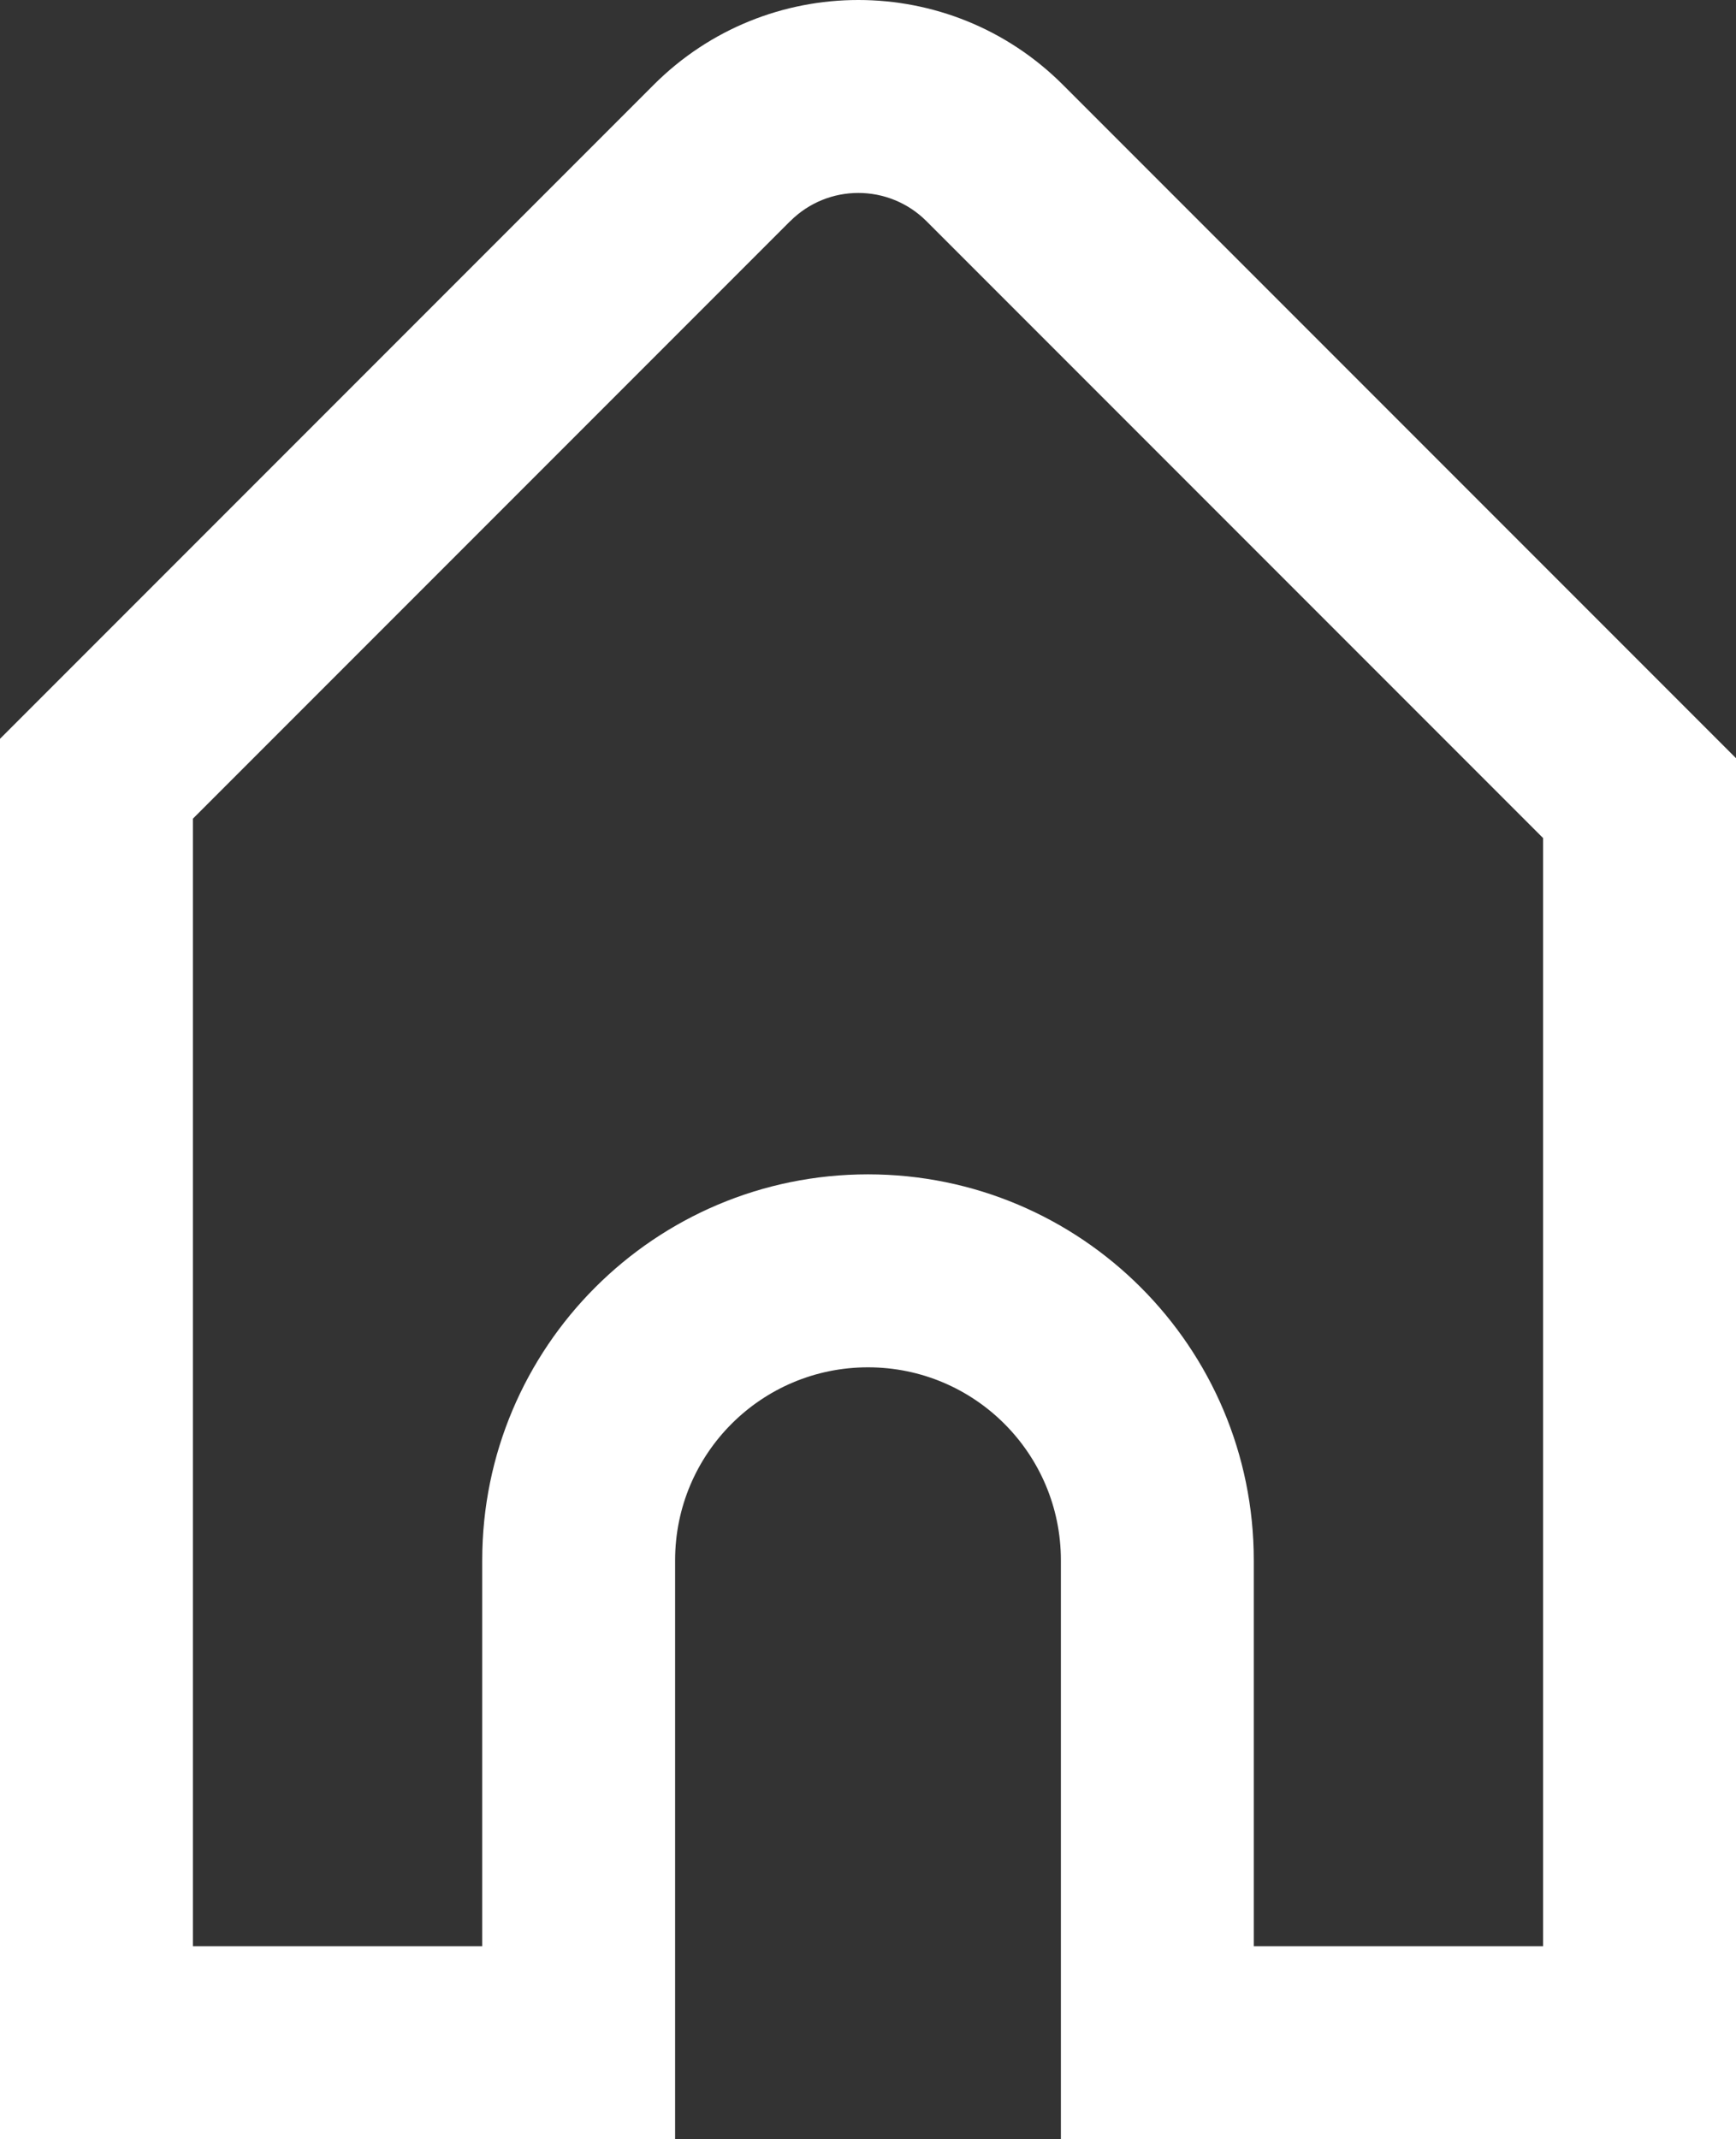 <?xml version="1.0" encoding="UTF-8" standalone="no"?>
<svg
   xmlns:dc="http://purl.org/dc/elements/1.1/"
   xmlns:cc="http://creativecommons.org/ns#"
   xmlns:rdf="http://www.w3.org/1999/02/22-rdf-syntax-ns#"
   xmlns:svg="http://www.w3.org/2000/svg"
   xmlns="http://www.w3.org/2000/svg"
   xmlns:sodipodi="http://sodipodi.sourceforge.net/DTD/sodipodi-0.dtd"
   xmlns:inkscape="http://www.inkscape.org/namespaces/inkscape"
   width="18"
   height="22.171"
   viewBox="0 0 18 22.171"
   version="1.1"
   id="svg4"
   sodipodi:docname="home.svg"
   style="fill:none"
   inkscape:version="0.92.2 5c3e80d, 2017-08-06">
  <rect x="0" y="0" width="18" height="22.171" fill="#333333" stroke="none"/>
  <defs
     id="defs8" />
  <sodipodi:namedview
     pagecolor="#ffffff"
     bordercolor="#ffffff"
     borderopacity="1"
     objecttolerance="10"
     gridtolerance="10"
     guidetolerance="10"
     inkscape:pageopacity="0"
     inkscape:pageshadow="2"
     inkscape:window-width="1920"
     inkscape:window-height="1056"
     id="namedview6"
     showgrid="false"
     fit-margin-top="0"
     fit-margin-left="0"
     fit-margin-right="0"
     fit-margin-bottom="0"
     inkscape:zoom="9.8333333"
     inkscape:cx="9"
     inkscape:cy="11.0858"
     inkscape:window-x="0"
     inkscape:window-y="0"
     inkscape:window-maximized="1"
     inkscape:current-layer="svg4" />
  <path
     d="M 18,7.858 11.021,0.879 c -1.172,-1.172 -3.071,-1.172 -4.243,0 L 0,7.657 V 22.171 h 7 v -6 c 0,-1.105 0.895,-2 2,-2 1.105,0 2,0.895 2,2 v 6 h 7 z M 8.192,2.293 2,8.485 V 20.171 h 3 v -4 c 0,-2.209 1.791,-4 4,-4 2.209,0 4,1.791 4,4 v 4 h 3 V 8.686 l -6.393,-6.393 c -0.391,-0.391 -1.024,-0.391 -1.414,0 z"
     id="path2"
     style="clip-rule:evenodd;fill:#ffffff;fill-opacity:1;fill-rule:evenodd"
     inkscape:connector-curvature="0" />
</svg>
